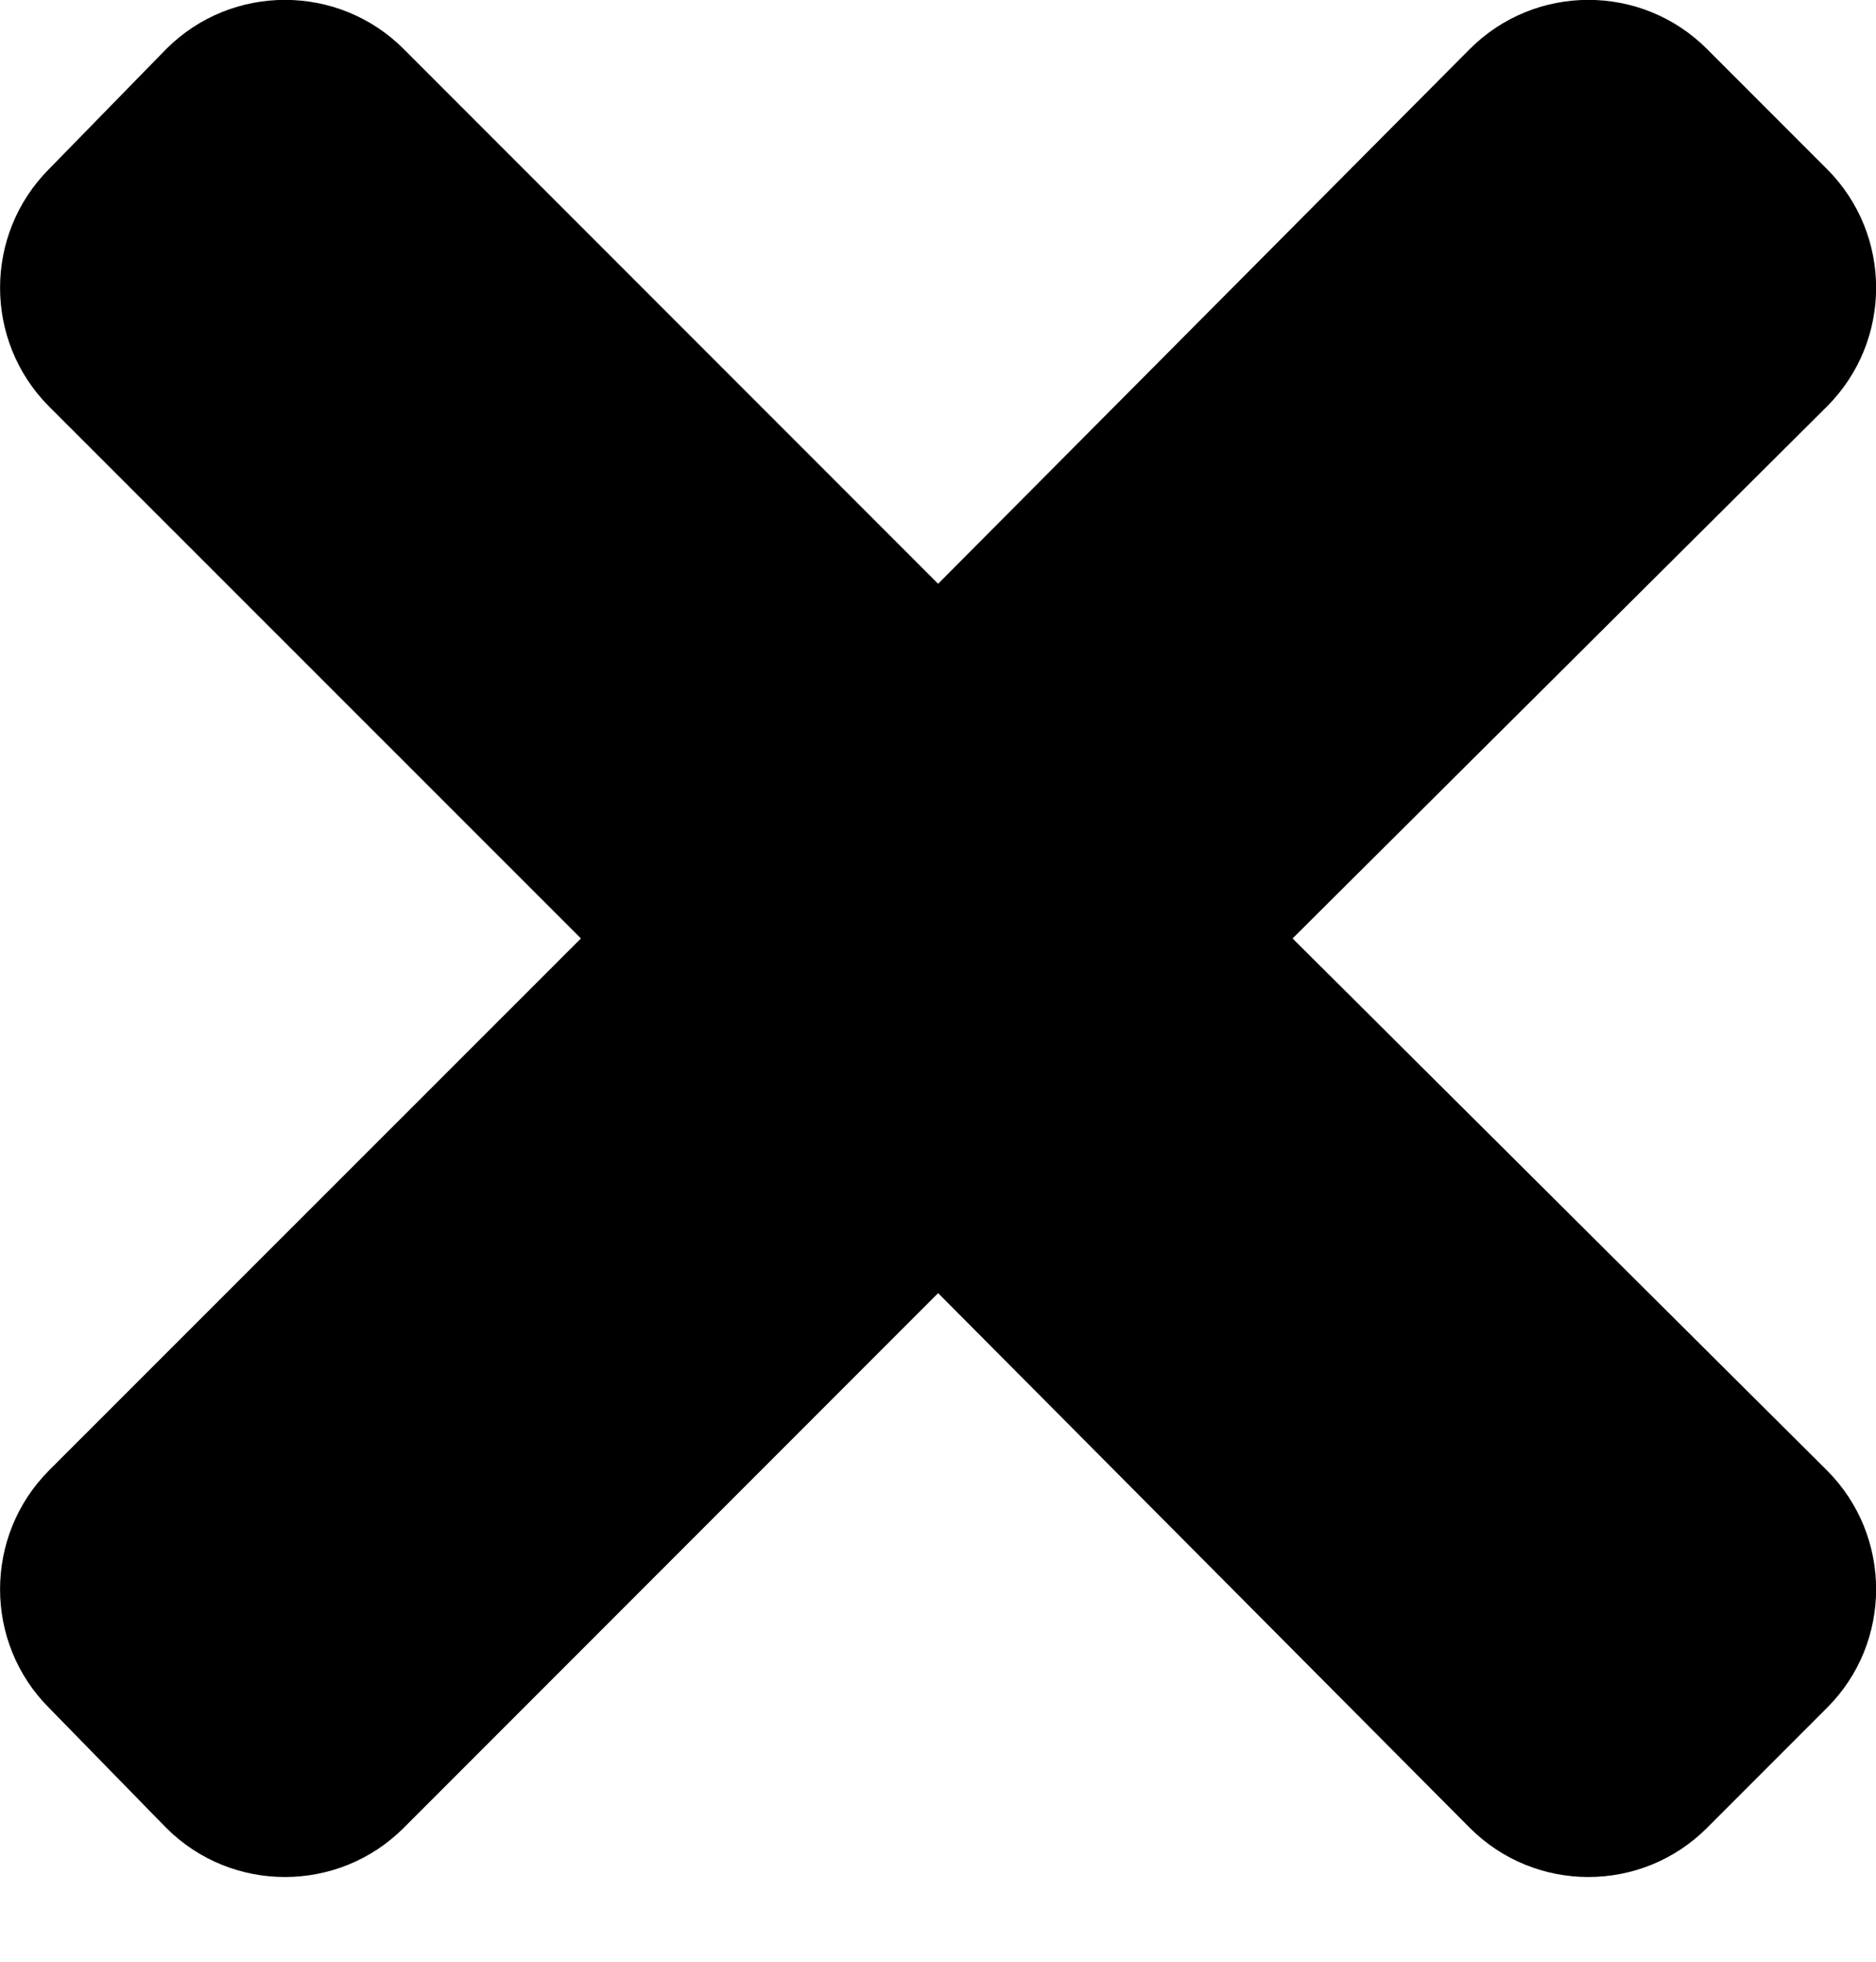 <?xml version='1.0' encoding='UTF-8'?>
<!-- This file was generated by dvisvgm 2.13.3 -->
<svg version='1.1' xmlns='http://www.w3.org/2000/svg' xmlns:xlink='http://www.w3.org/1999/xlink' width='7.505pt' height='7.844pt' viewBox='70.735 60.899 7.505 7.844'>
<defs>
<path id='g0-112' d='M5.171-4.091L7.309-6.218C7.571-6.48 7.571-6.905 7.309-7.167L6.829-7.647C6.567-7.909 6.142-7.909 5.88-7.647L3.753-5.509L1.615-7.647C1.353-7.909 .927-7.909 .665-7.647L.196-7.167C-.065-6.905-.065-6.48 .196-6.218L2.324-4.091L.196-1.964C-.065-1.702-.065-1.276 .196-1.015L.665-.535C.927-.273 1.353-.273 1.615-.535L3.753-2.673L5.88-.535C6.142-.273 6.567-.273 6.829-.535L7.309-1.015C7.571-1.276 7.571-1.702 7.309-1.964L5.171-4.091Z'/>
</defs>
<g id='page1'>
<use x='70.735' y='68.742' xlink:href='#g0-112'/>
</g>
</svg><!--Rendered by QuickLaTeX.com-->